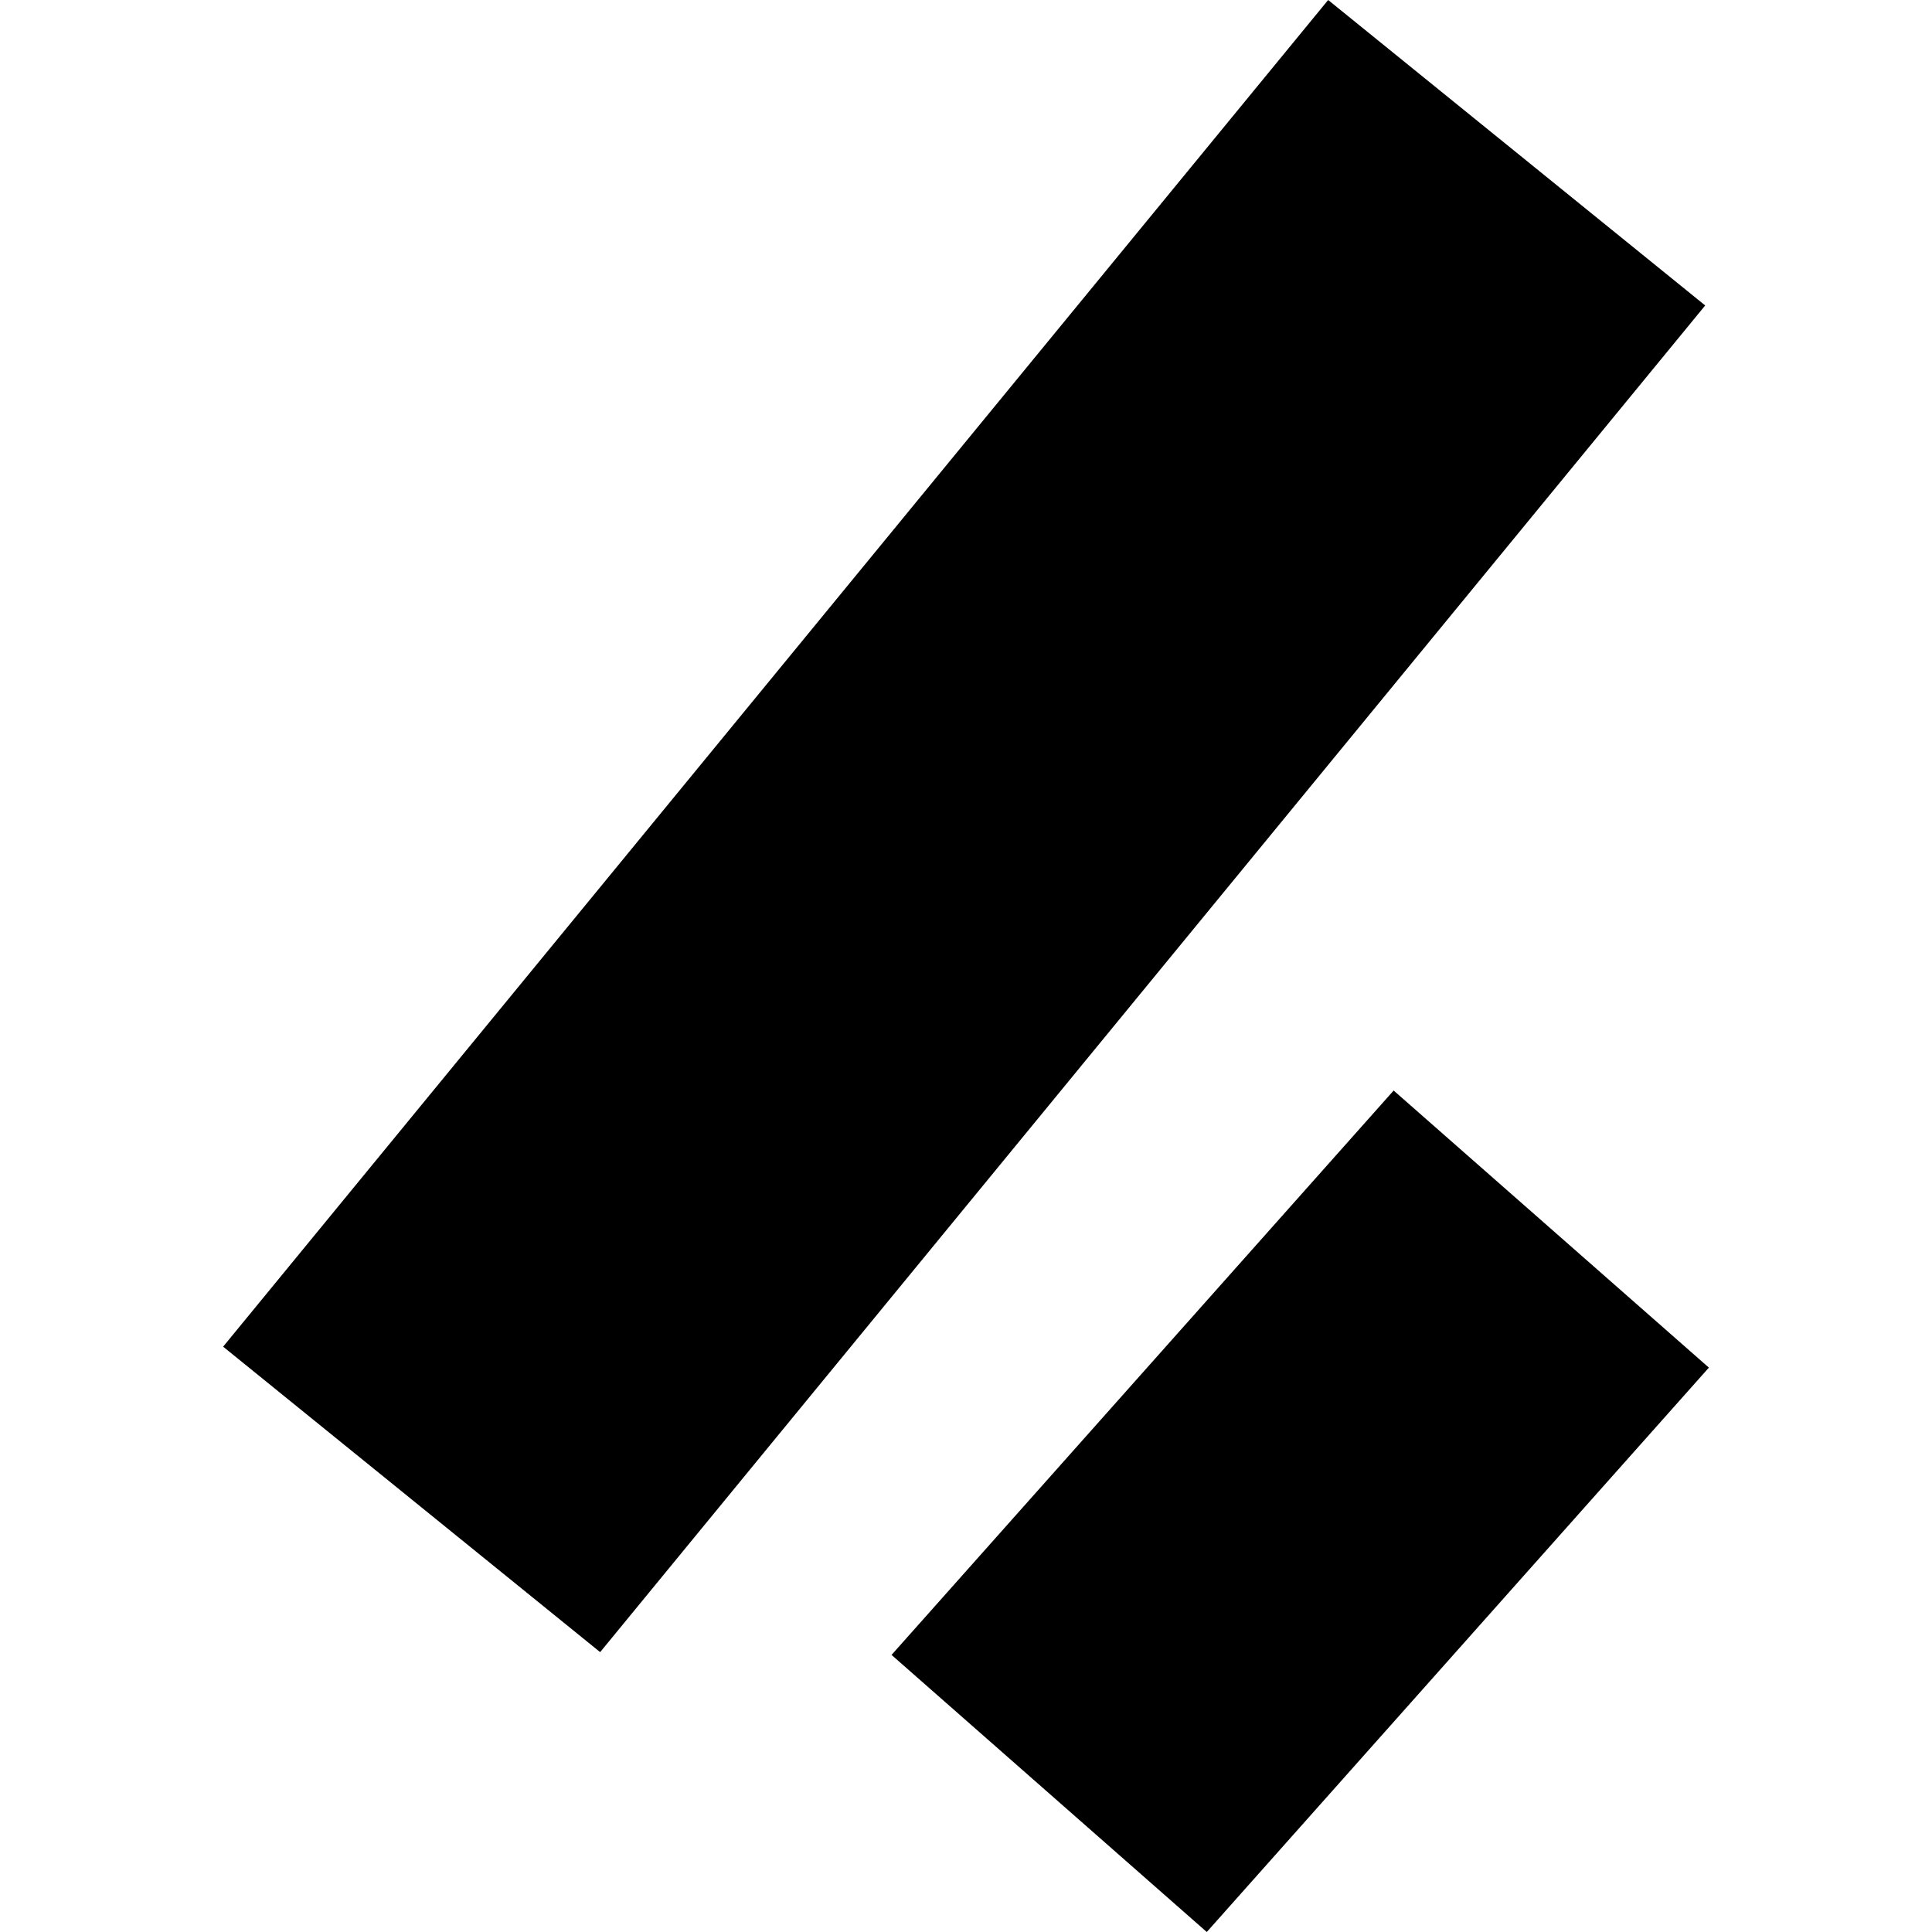<?xml version="1.0" encoding="utf-8" standalone="no"?>
<!DOCTYPE svg PUBLIC "-//W3C//DTD SVG 1.1//EN"
  "http://www.w3.org/Graphics/SVG/1.1/DTD/svg11.dtd">
<!-- Created with matplotlib (https://matplotlib.org/) -->
<svg height="288pt" version="1.1" viewBox="0 0 288 288" width="288pt" xmlns="http://www.w3.org/2000/svg" xmlns:xlink="http://www.w3.org/1999/xlink">
 <defs>
  <style type="text/css">
*{stroke-linecap:butt;stroke-linejoin:round;}
  </style>
 </defs>
 <g id="figure_1">
  <g id="patch_1">
   <path d="M 0 288 
L 288 288 
L 288 0 
L 0 0 
z
" style="fill:none;opacity:0;"/>
  </g>
  <g id="axes_1">
   <g id="PatchCollection_1">
    <path clip-path="url(#pe9c4819fec)" d="M 197.987 0 
L 254.19 45.535 
L 89.463 246.281 
L 33.26 200.746 
L 197.987 0 
"/>
    <path clip-path="url(#pe9c4819fec)" d="M 207.749 162.564 
L 254.74 203.869 
L 179.892 288 
L 132.901 246.695 
L 207.749 162.564 
"/>
   </g>
  </g>
 </g>
 <defs>
  <clipPath id="pe9c4819fec">
   <rect height="288" width="221.479" x="33.26" y="0"/>
  </clipPath>
 </defs>
</svg>
